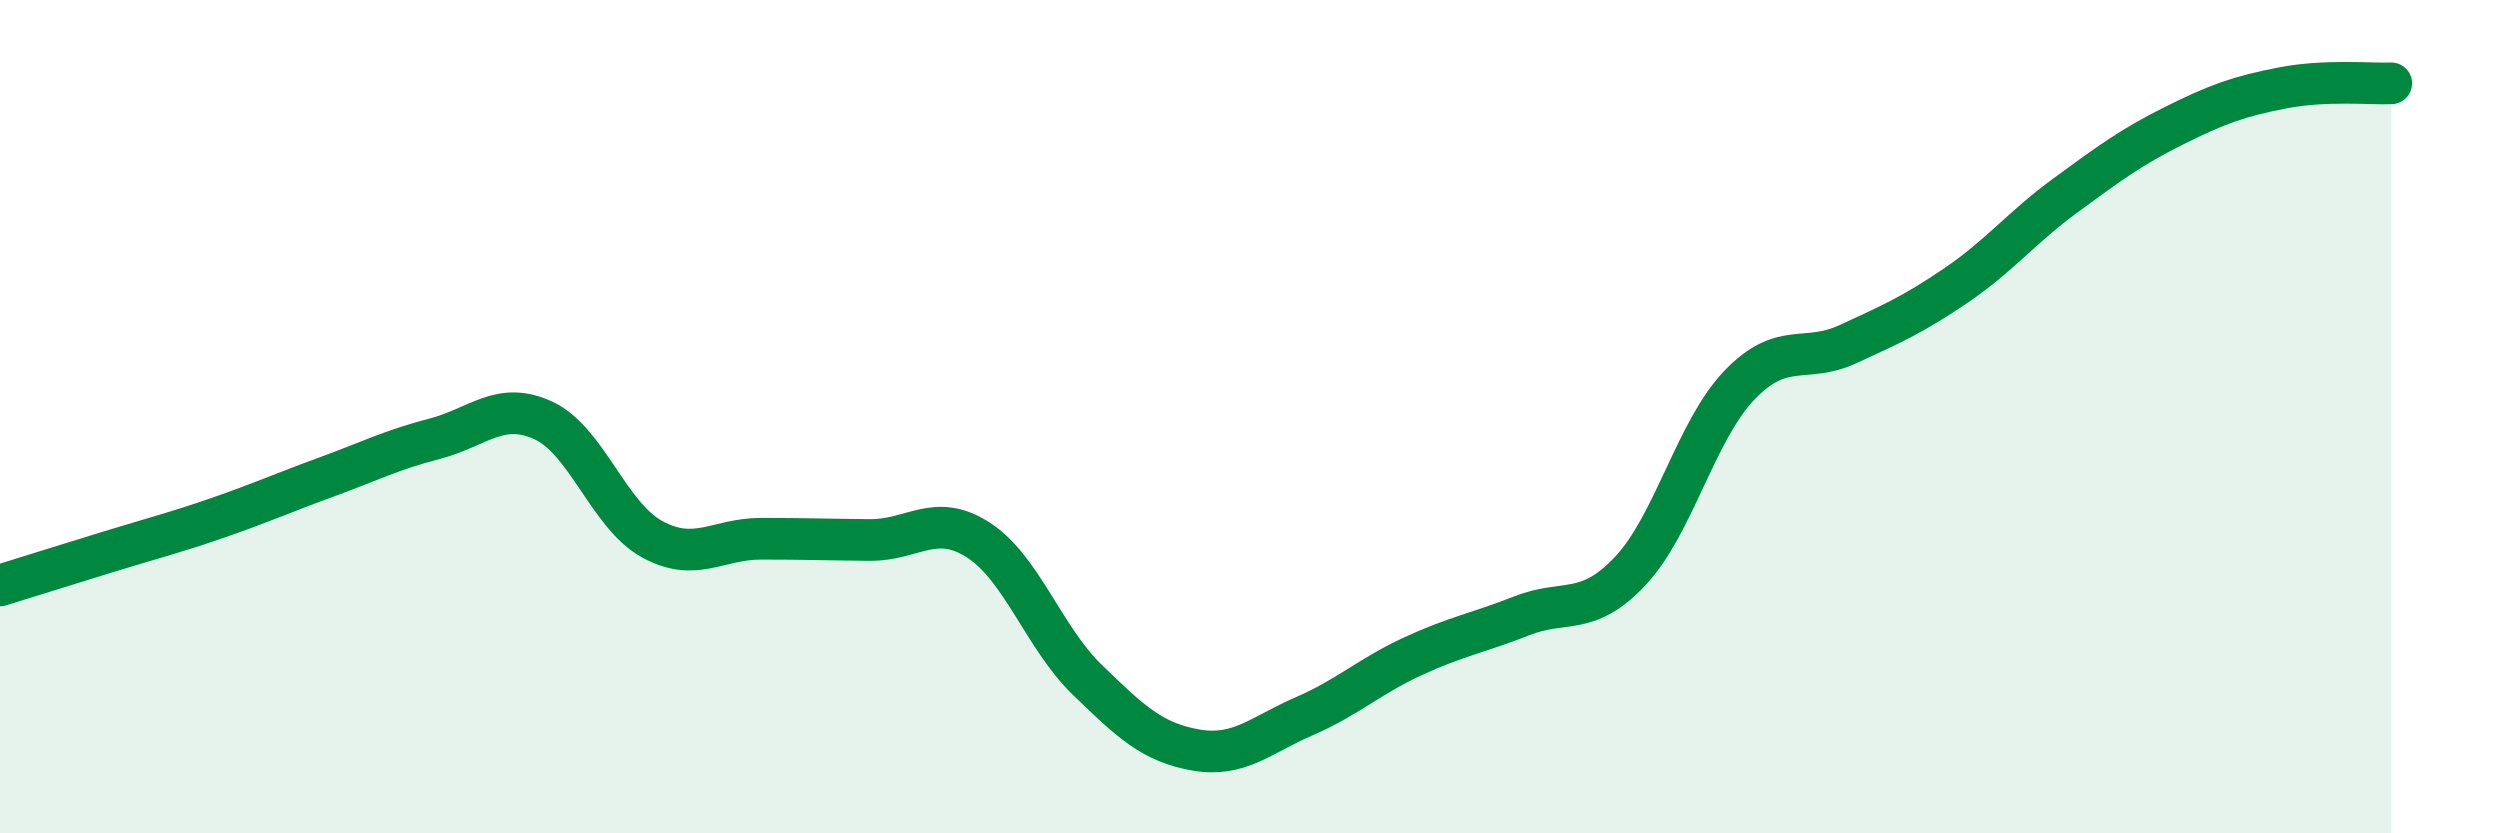 
    <svg width="60" height="20" viewBox="0 0 60 20" xmlns="http://www.w3.org/2000/svg">
      <path
        d="M 0,14.05 C 0.52,13.89 1.57,13.56 2.61,13.24 C 3.65,12.92 4.18,12.79 5.22,12.43 C 6.26,12.07 6.79,11.83 7.83,11.45 C 8.87,11.07 9.39,10.8 10.43,10.53 C 11.47,10.26 12,9.61 13.04,10.09 C 14.08,10.57 14.61,12.37 15.65,12.94 C 16.69,13.51 17.22,12.93 18.26,12.93 C 19.3,12.93 19.83,12.95 20.87,12.96 C 21.91,12.97 22.44,12.29 23.48,12.96 C 24.52,13.63 25.05,15.3 26.09,16.31 C 27.13,17.32 27.66,17.82 28.7,18 C 29.74,18.18 30.26,17.64 31.3,17.19 C 32.34,16.74 32.87,16.23 33.91,15.75 C 34.95,15.27 35.48,15.19 36.52,14.78 C 37.56,14.37 38.09,14.81 39.13,13.7 C 40.17,12.59 40.7,10.34 41.74,9.25 C 42.78,8.16 43.31,8.74 44.35,8.26 C 45.39,7.78 45.92,7.55 46.96,6.84 C 48,6.13 48.53,5.45 49.57,4.69 C 50.61,3.93 51.13,3.54 52.17,3.02 C 53.21,2.5 53.74,2.31 54.78,2.11 C 55.82,1.91 56.87,2.02 57.39,2L57.39 20L0 20Z"
        fill="#008740"
        opacity="0.1"
        stroke-linecap="round"
        stroke-linejoin="round"
      />
      <path
        d="M 0,14.05 C 0.52,13.89 1.57,13.56 2.61,13.24 C 3.65,12.92 4.18,12.79 5.22,12.43 C 6.26,12.07 6.79,11.83 7.83,11.45 C 8.87,11.07 9.39,10.8 10.43,10.53 C 11.47,10.26 12,9.61 13.04,10.09 C 14.08,10.57 14.61,12.37 15.65,12.94 C 16.69,13.51 17.22,12.93 18.26,12.93 C 19.3,12.93 19.83,12.95 20.87,12.96 C 21.91,12.97 22.44,12.29 23.48,12.96 C 24.52,13.63 25.05,15.3 26.09,16.31 C 27.13,17.32 27.66,17.82 28.7,18 C 29.74,18.18 30.26,17.64 31.3,17.19 C 32.34,16.74 32.87,16.23 33.91,15.75 C 34.95,15.27 35.48,15.19 36.52,14.78 C 37.56,14.37 38.09,14.81 39.13,13.7 C 40.17,12.59 40.7,10.34 41.74,9.25 C 42.78,8.16 43.31,8.74 44.35,8.26 C 45.39,7.78 45.92,7.55 46.96,6.84 C 48,6.13 48.53,5.45 49.57,4.69 C 50.61,3.93 51.13,3.54 52.17,3.02 C 53.21,2.5 53.74,2.31 54.78,2.11 C 55.82,1.91 56.87,2.02 57.39,2"
        stroke="#008740"
        stroke-width="1"
        fill="none"
        stroke-linecap="round"
        stroke-linejoin="round"
      />
    </svg>
  